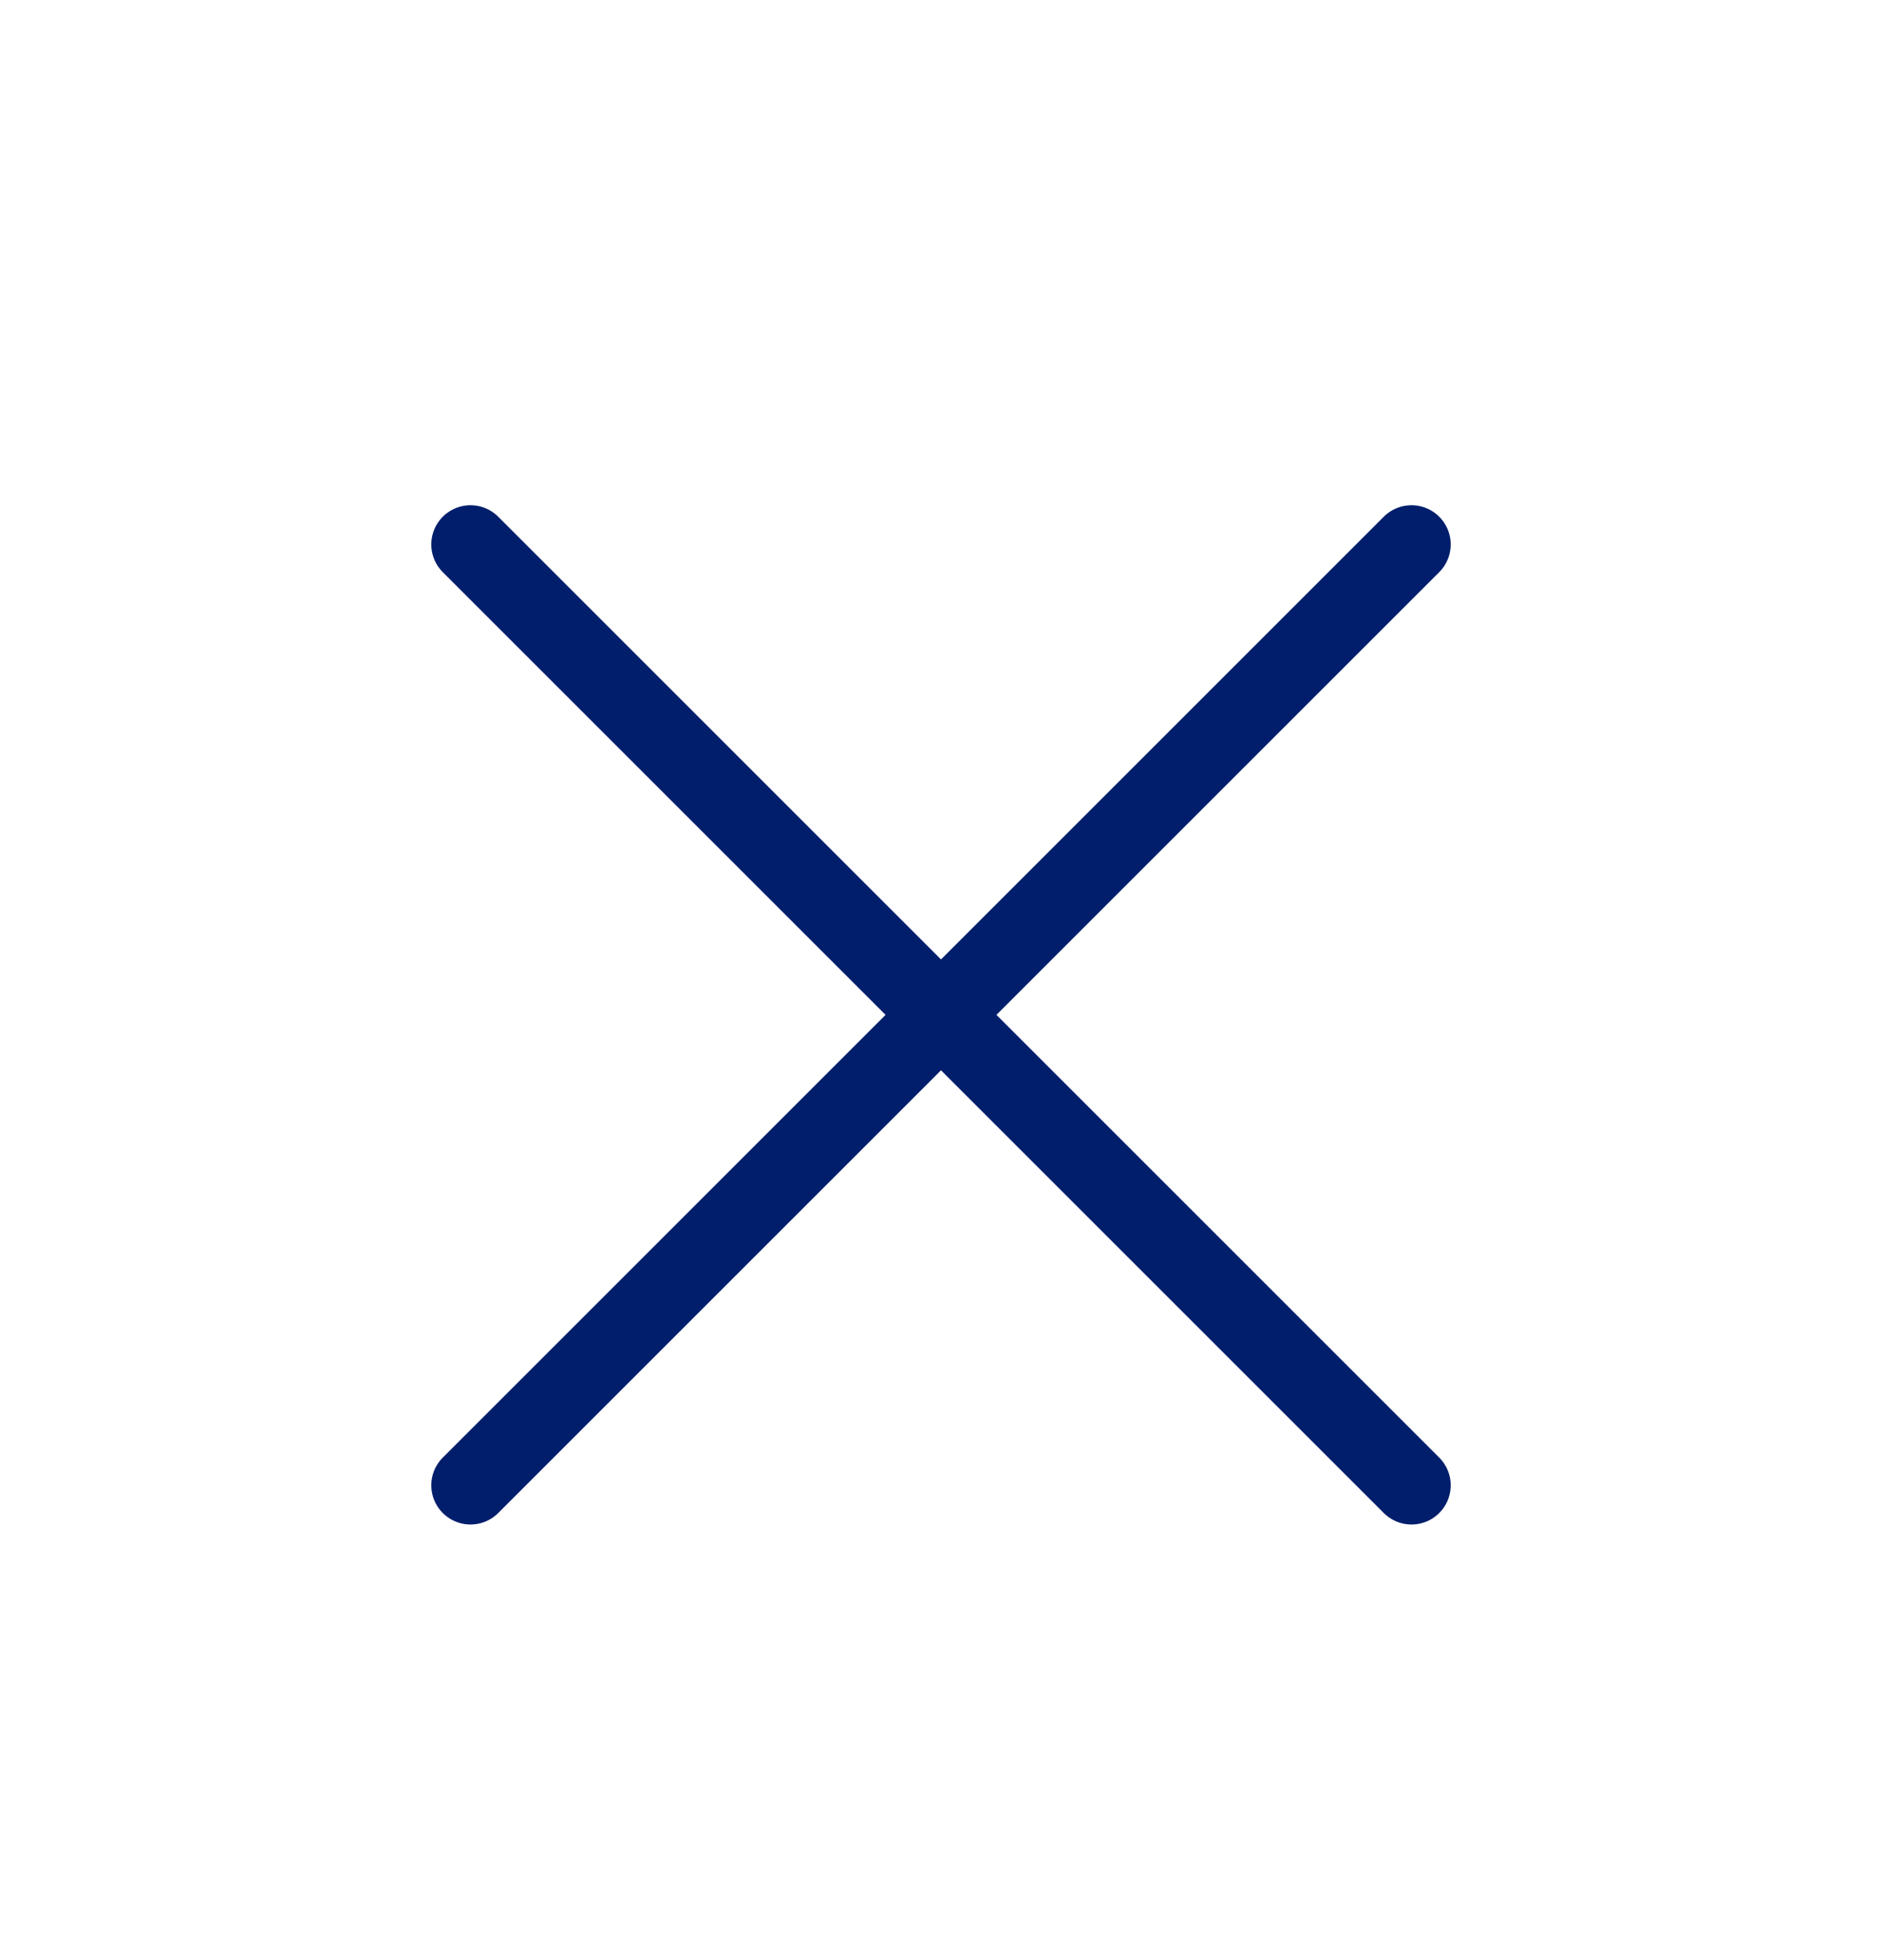 <svg width="24" height="25" viewBox="0 0 24 25" fill="none" xmlns="http://www.w3.org/2000/svg">
<path d="M18 6.944L6 18.944M6 6.944L18 18.944" stroke="#001E6C" stroke-linecap="round" stroke-linejoin="round"/>
</svg>

